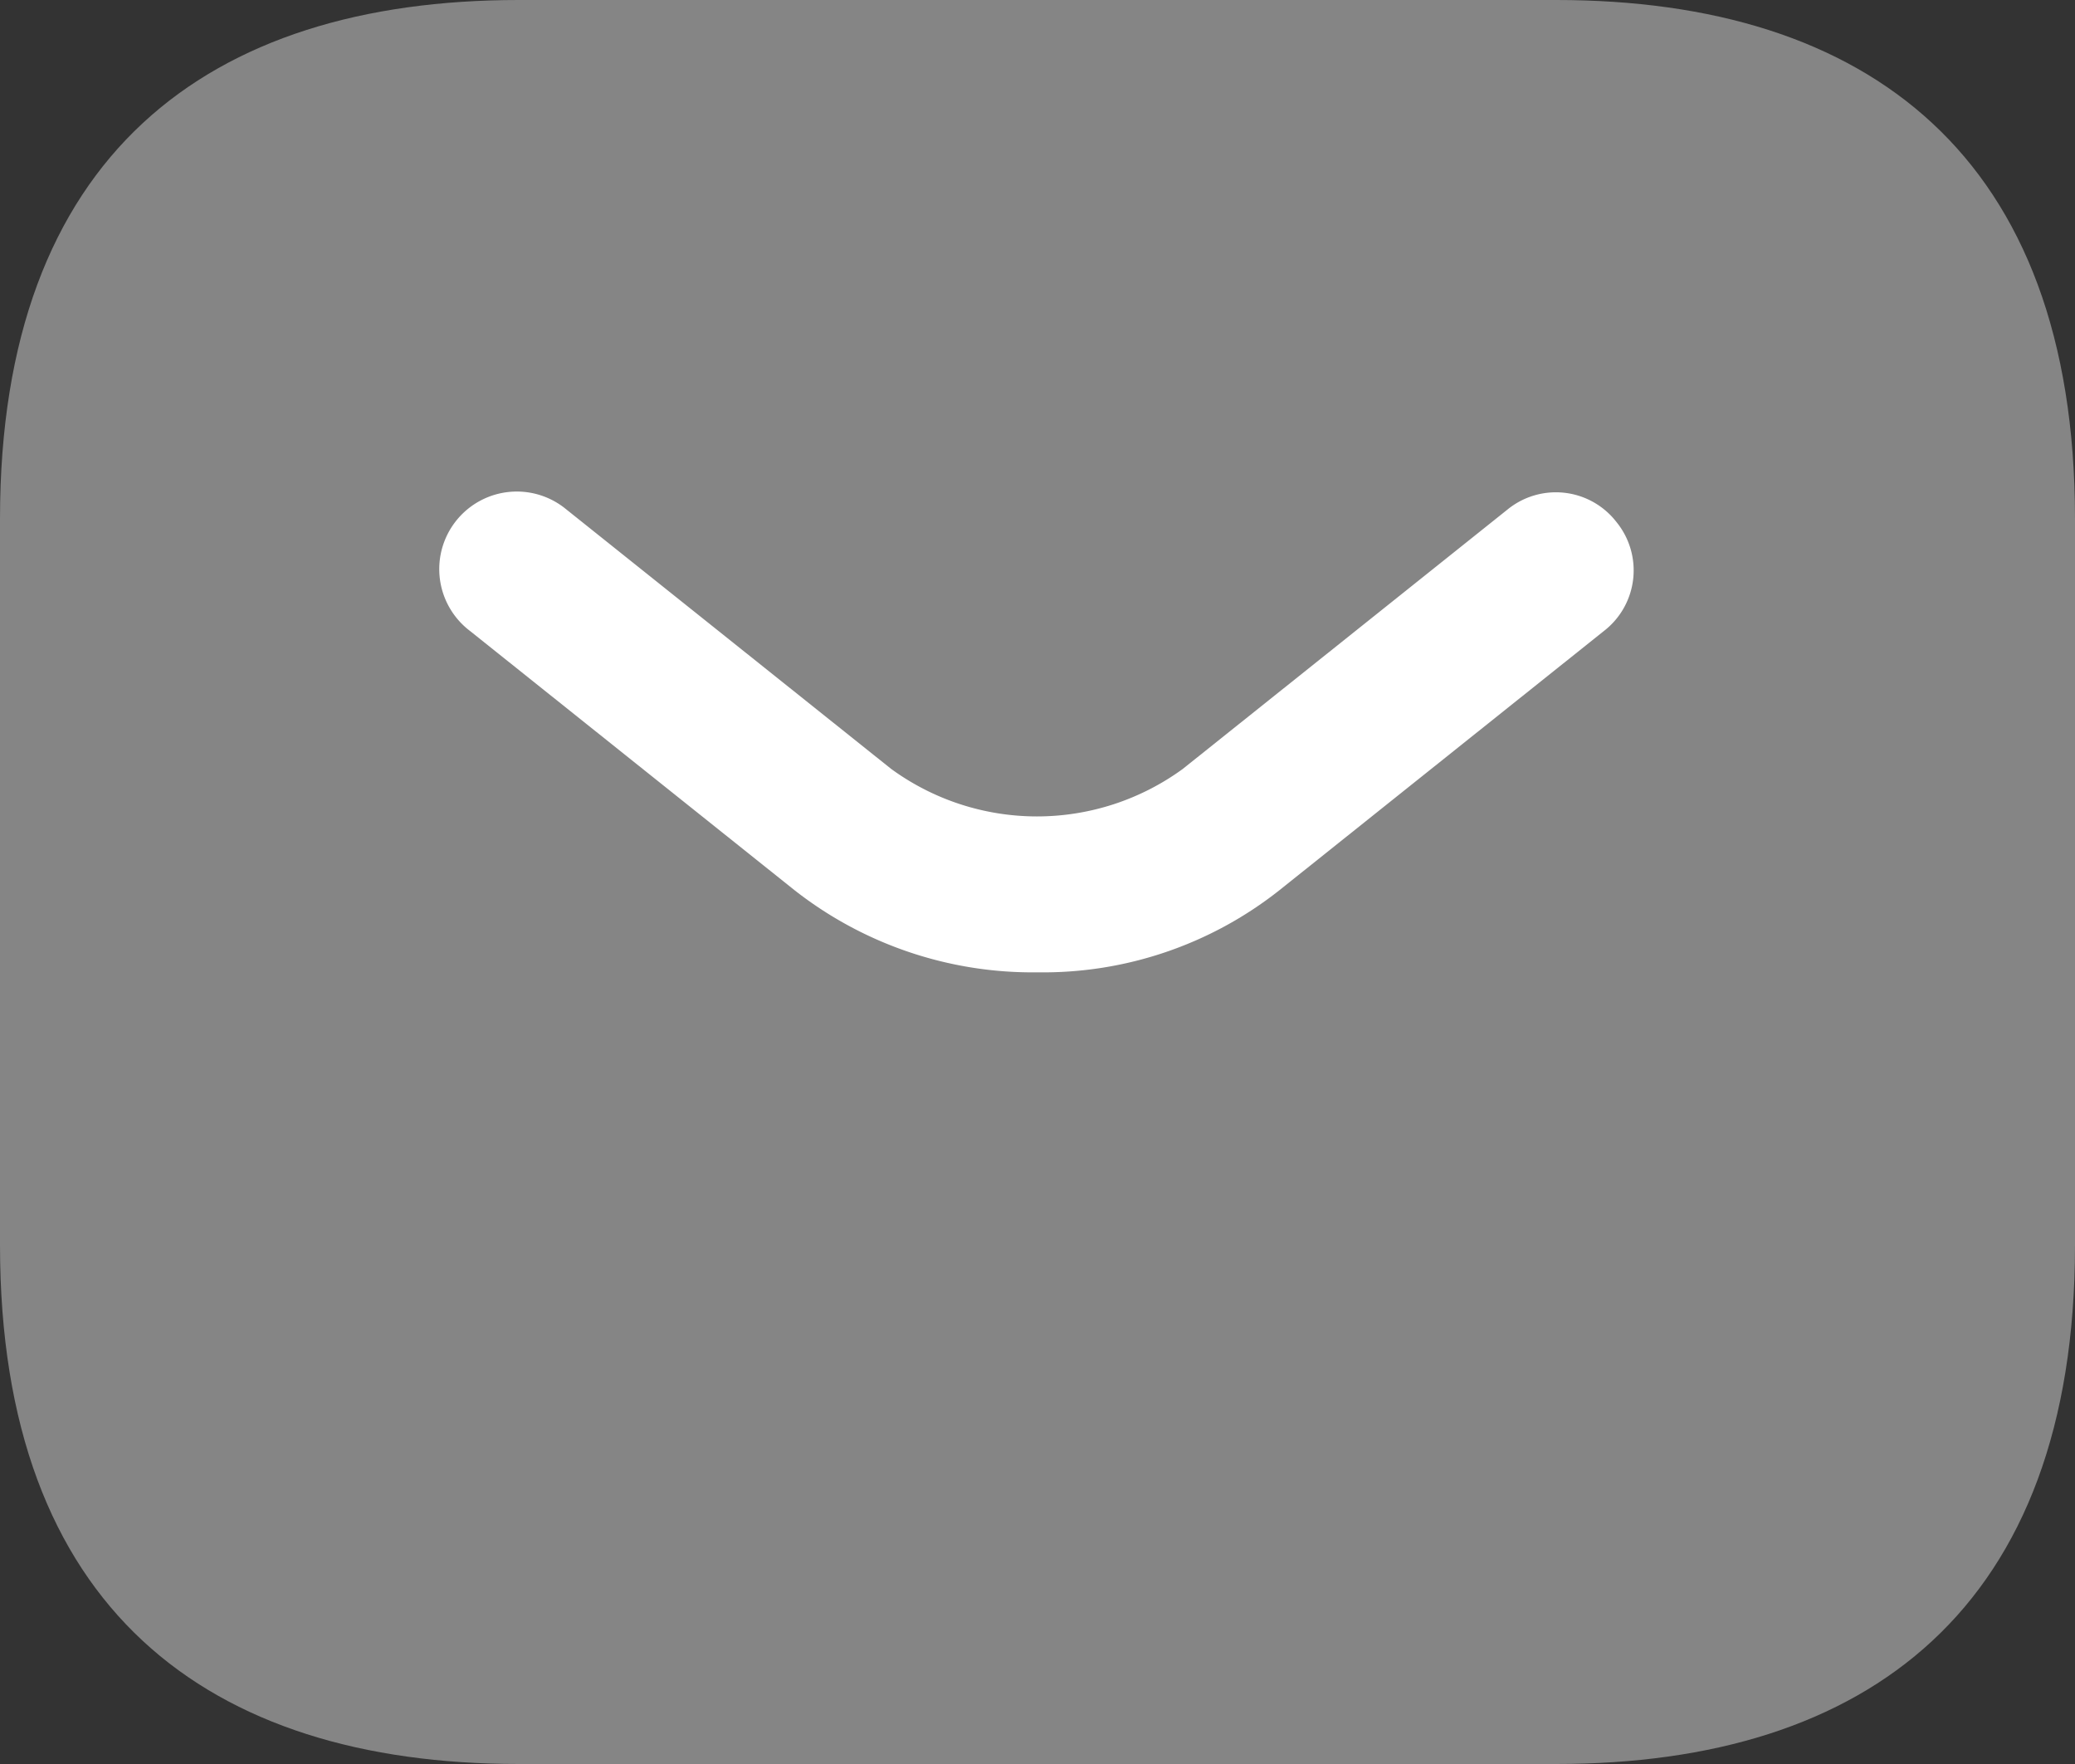 <?xml version="1.0" encoding="UTF-8"?>
<svg xmlns="http://www.w3.org/2000/svg" width="40" height="34" viewBox="0 0 40 34">
  <rect x="0" y="0" width="40" height="34" fill="#333333" stroke="none"/>
  <g id="Group_18352" data-name="Group 18352" transform="translate(-282.833 -1251.708)">
    <path id="Vector" d="M30,34H10C4,34,0,31,0,24V10C0,3,4,0,10,0H30c6,0,10,3,10,10V24C40,31,36,34,30,34Z" transform="translate(282.833 1251.708)" fill="#fff" opacity="0.4"></path>
    <g id="Group" transform="translate(291.328 1261.197)">
      <path id="Vector-2" data-name="Vector" d="M11.505,9.252a7.435,7.435,0,0,1-4.68-1.58l-6.26-5A1.495,1.495,0,1,1,2.425.332l6.26,5a4.772,4.772,0,0,0,5.62,0l6.26-5a1.476,1.476,0,0,1,2.1.24,1.476,1.476,0,0,1-.24,2.1l-6.26,5A7.34,7.34,0,0,1,11.505,9.252Z" transform="translate(0 0)" fill="#fff"></path>
    </g>
  </g>
</svg>
